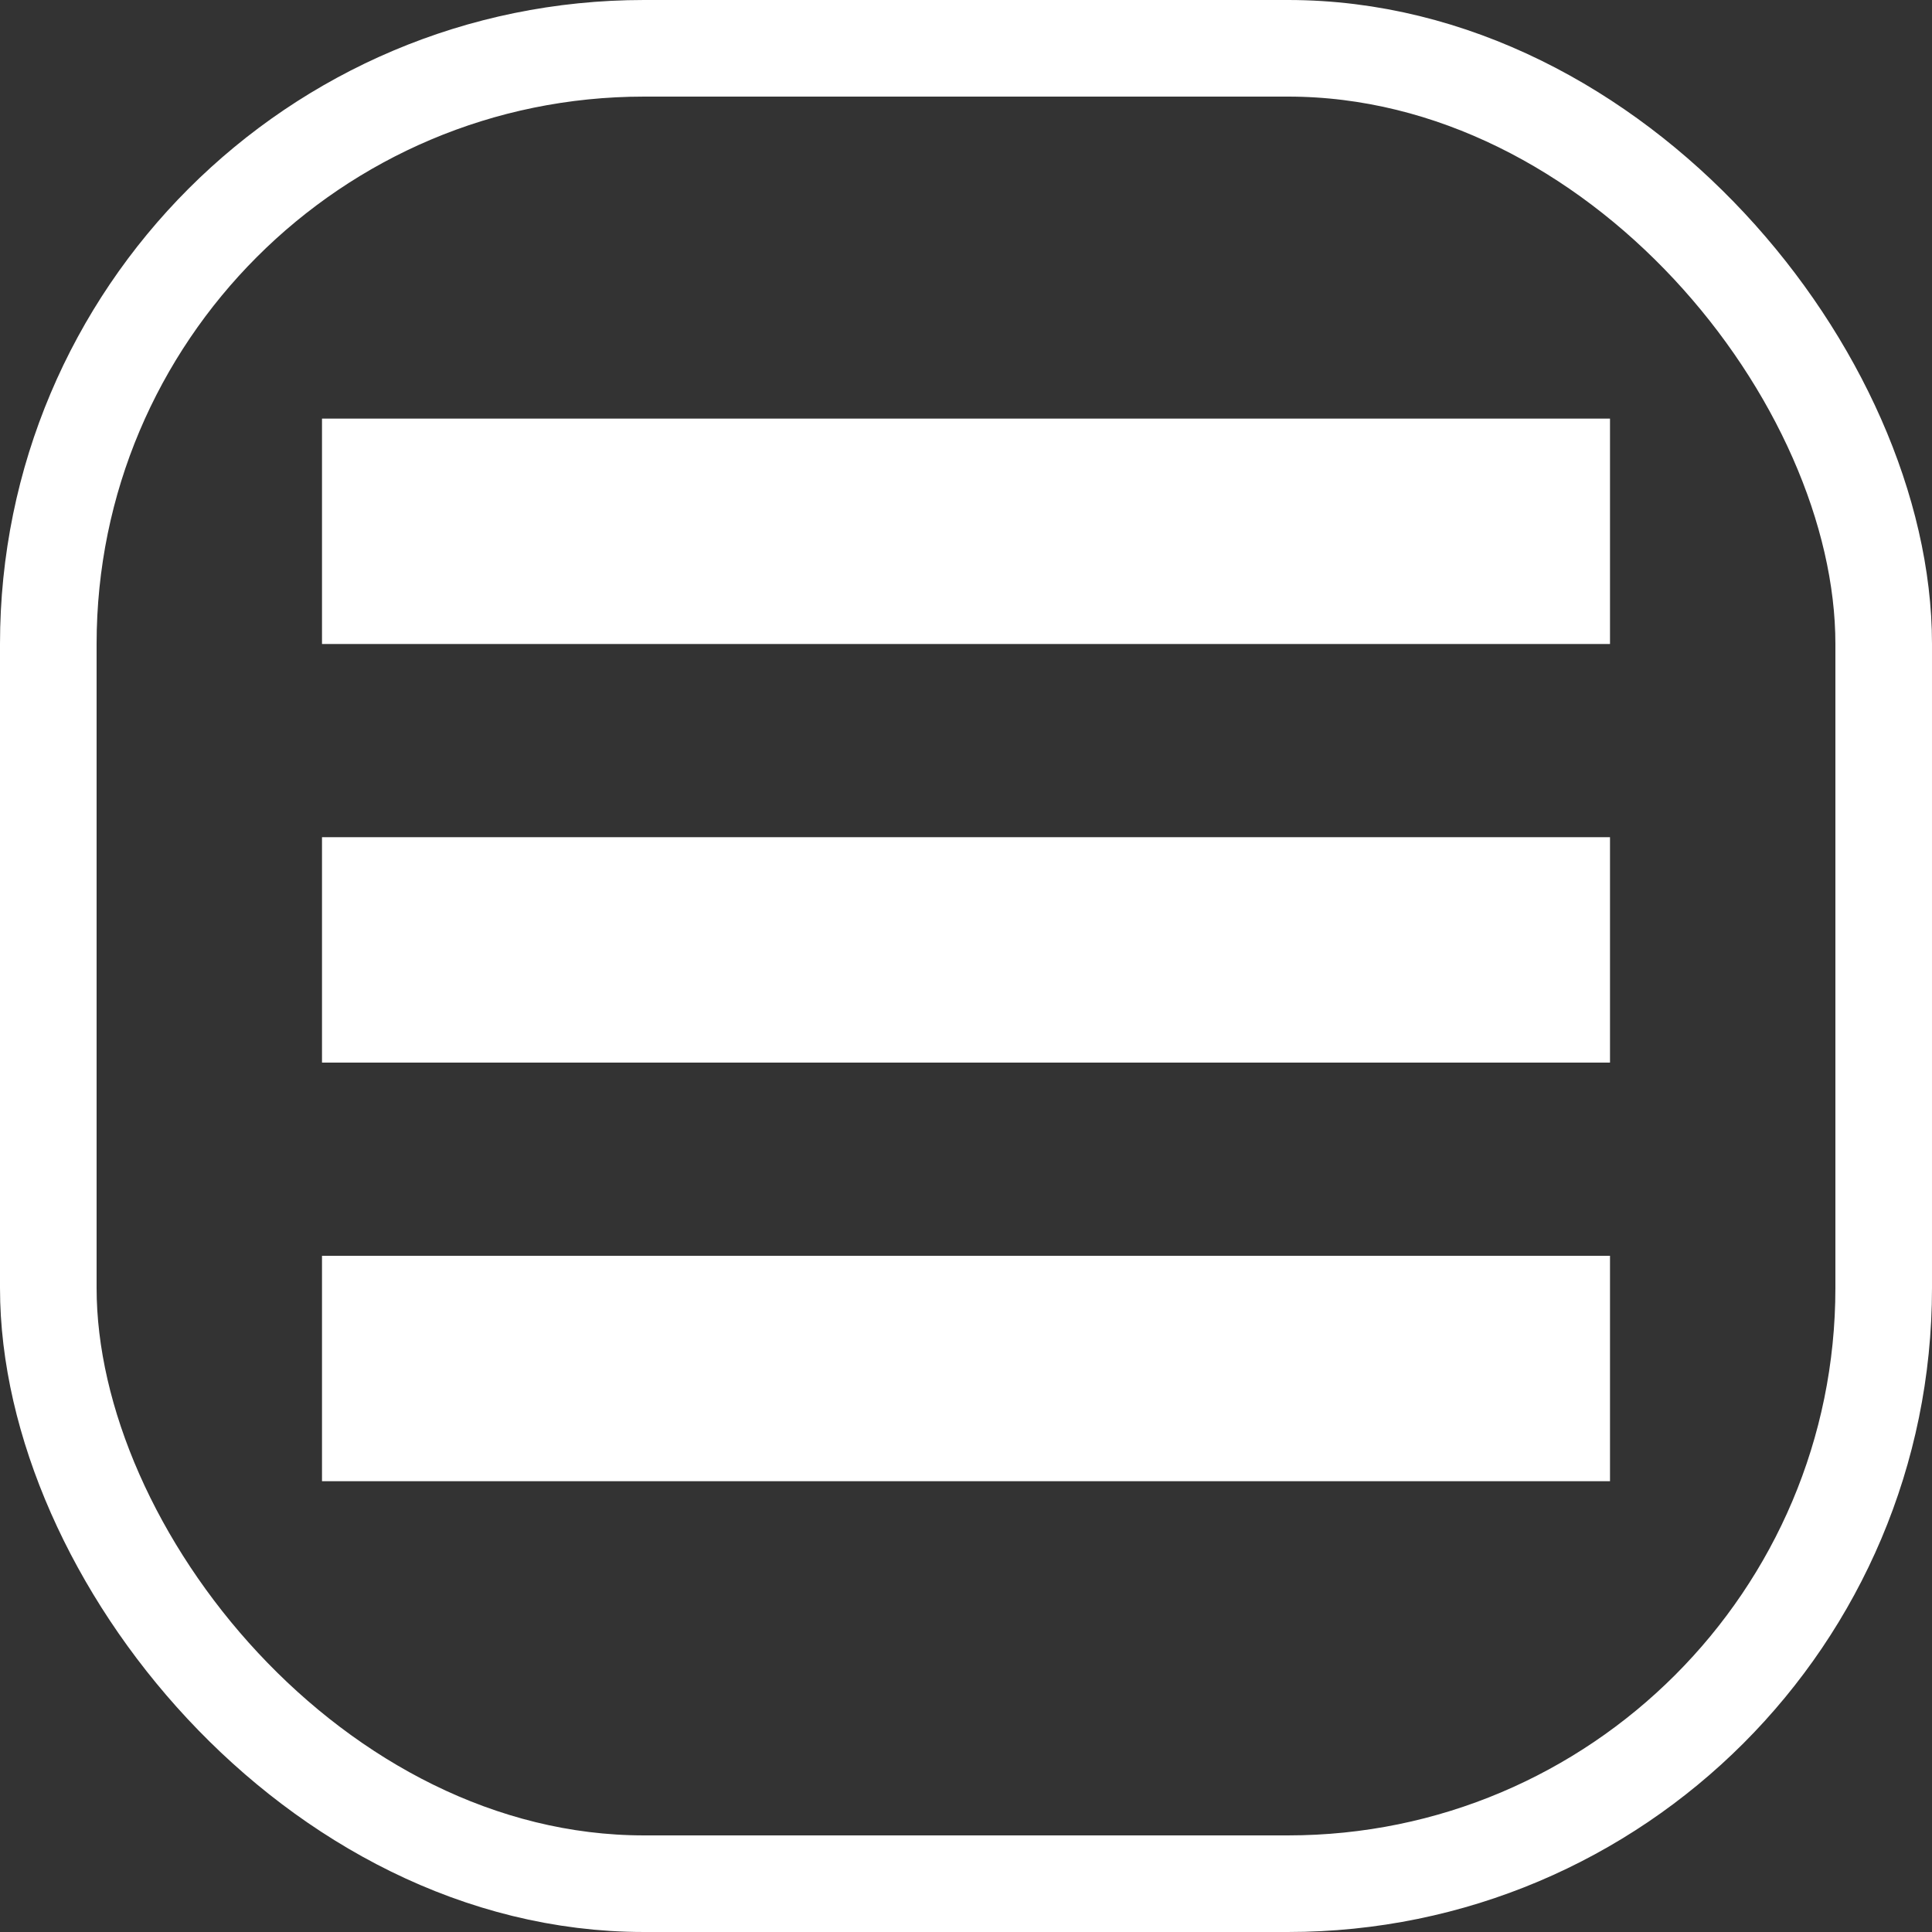 <svg width="60" height="60" viewBox="0 0 60 60" fill="none" xmlns="http://www.w3.org/2000/svg">
<rect x="0" y="0" width="60" height="60" fill="#333333" stroke="none"/>
<rect x="1.5" y="1.5" width="57" height="57" rx="18.5" stroke="white" stroke-width="3"/>
<rect x="10" y="13" width="40" height="7" fill="white"/>
<rect x="10" y="26" width="40" height="7" fill="white"/>
<rect x="10" y="39" width="40" height="7" fill="white"/>
</svg>
